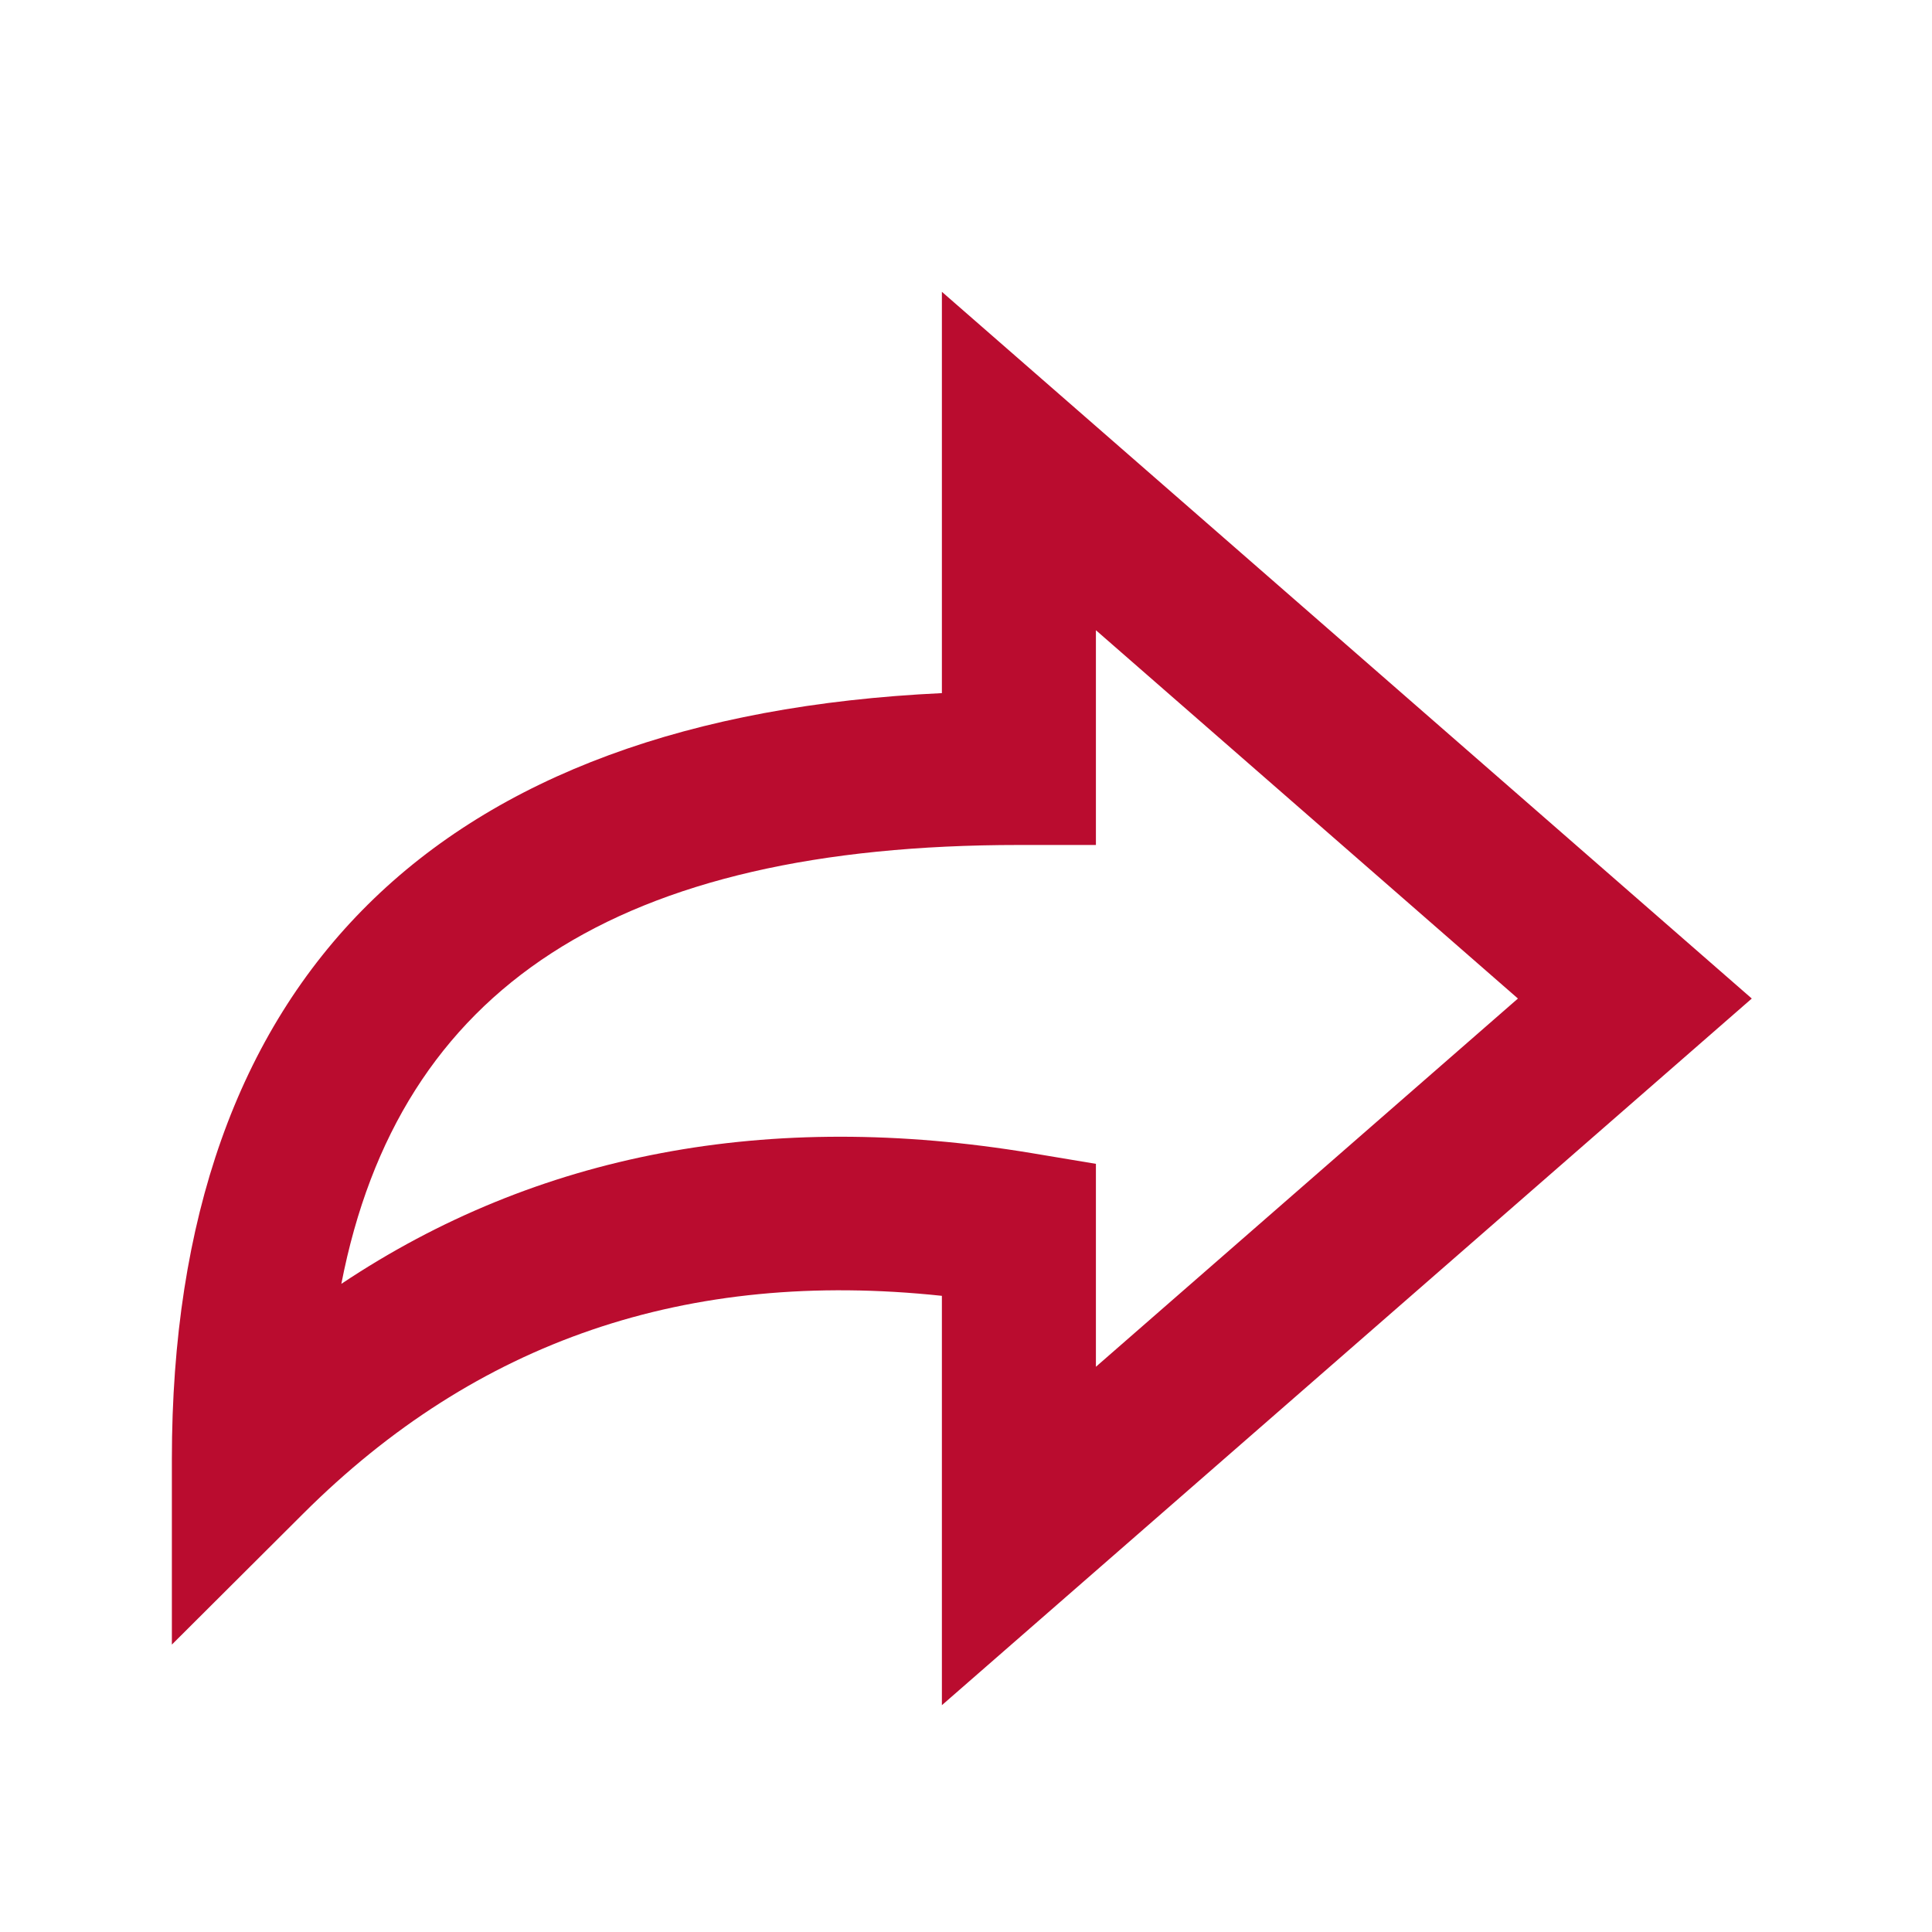 <svg width="25" height="25" viewBox="0 0 25 25" fill="none" xmlns="http://www.w3.org/2000/svg">
<path fill-rule="evenodd" clip-rule="evenodd" d="M12.188 3.776V8.969C5.663 9.276 2.224 12.657 2.224 18.882V21.281L3.925 19.585C6.164 17.352 8.89 16.417 12.188 16.768V22.065L22.668 12.921L12.188 3.776ZM14.181 10.934V8.155L19.642 12.921L14.181 17.686V15.06L13.348 14.921C9.946 14.356 6.951 14.922 4.417 16.613C5.163 12.773 8.002 10.934 13.184 10.934H14.181Z" fill="#BA0C2F"/>
</svg>
